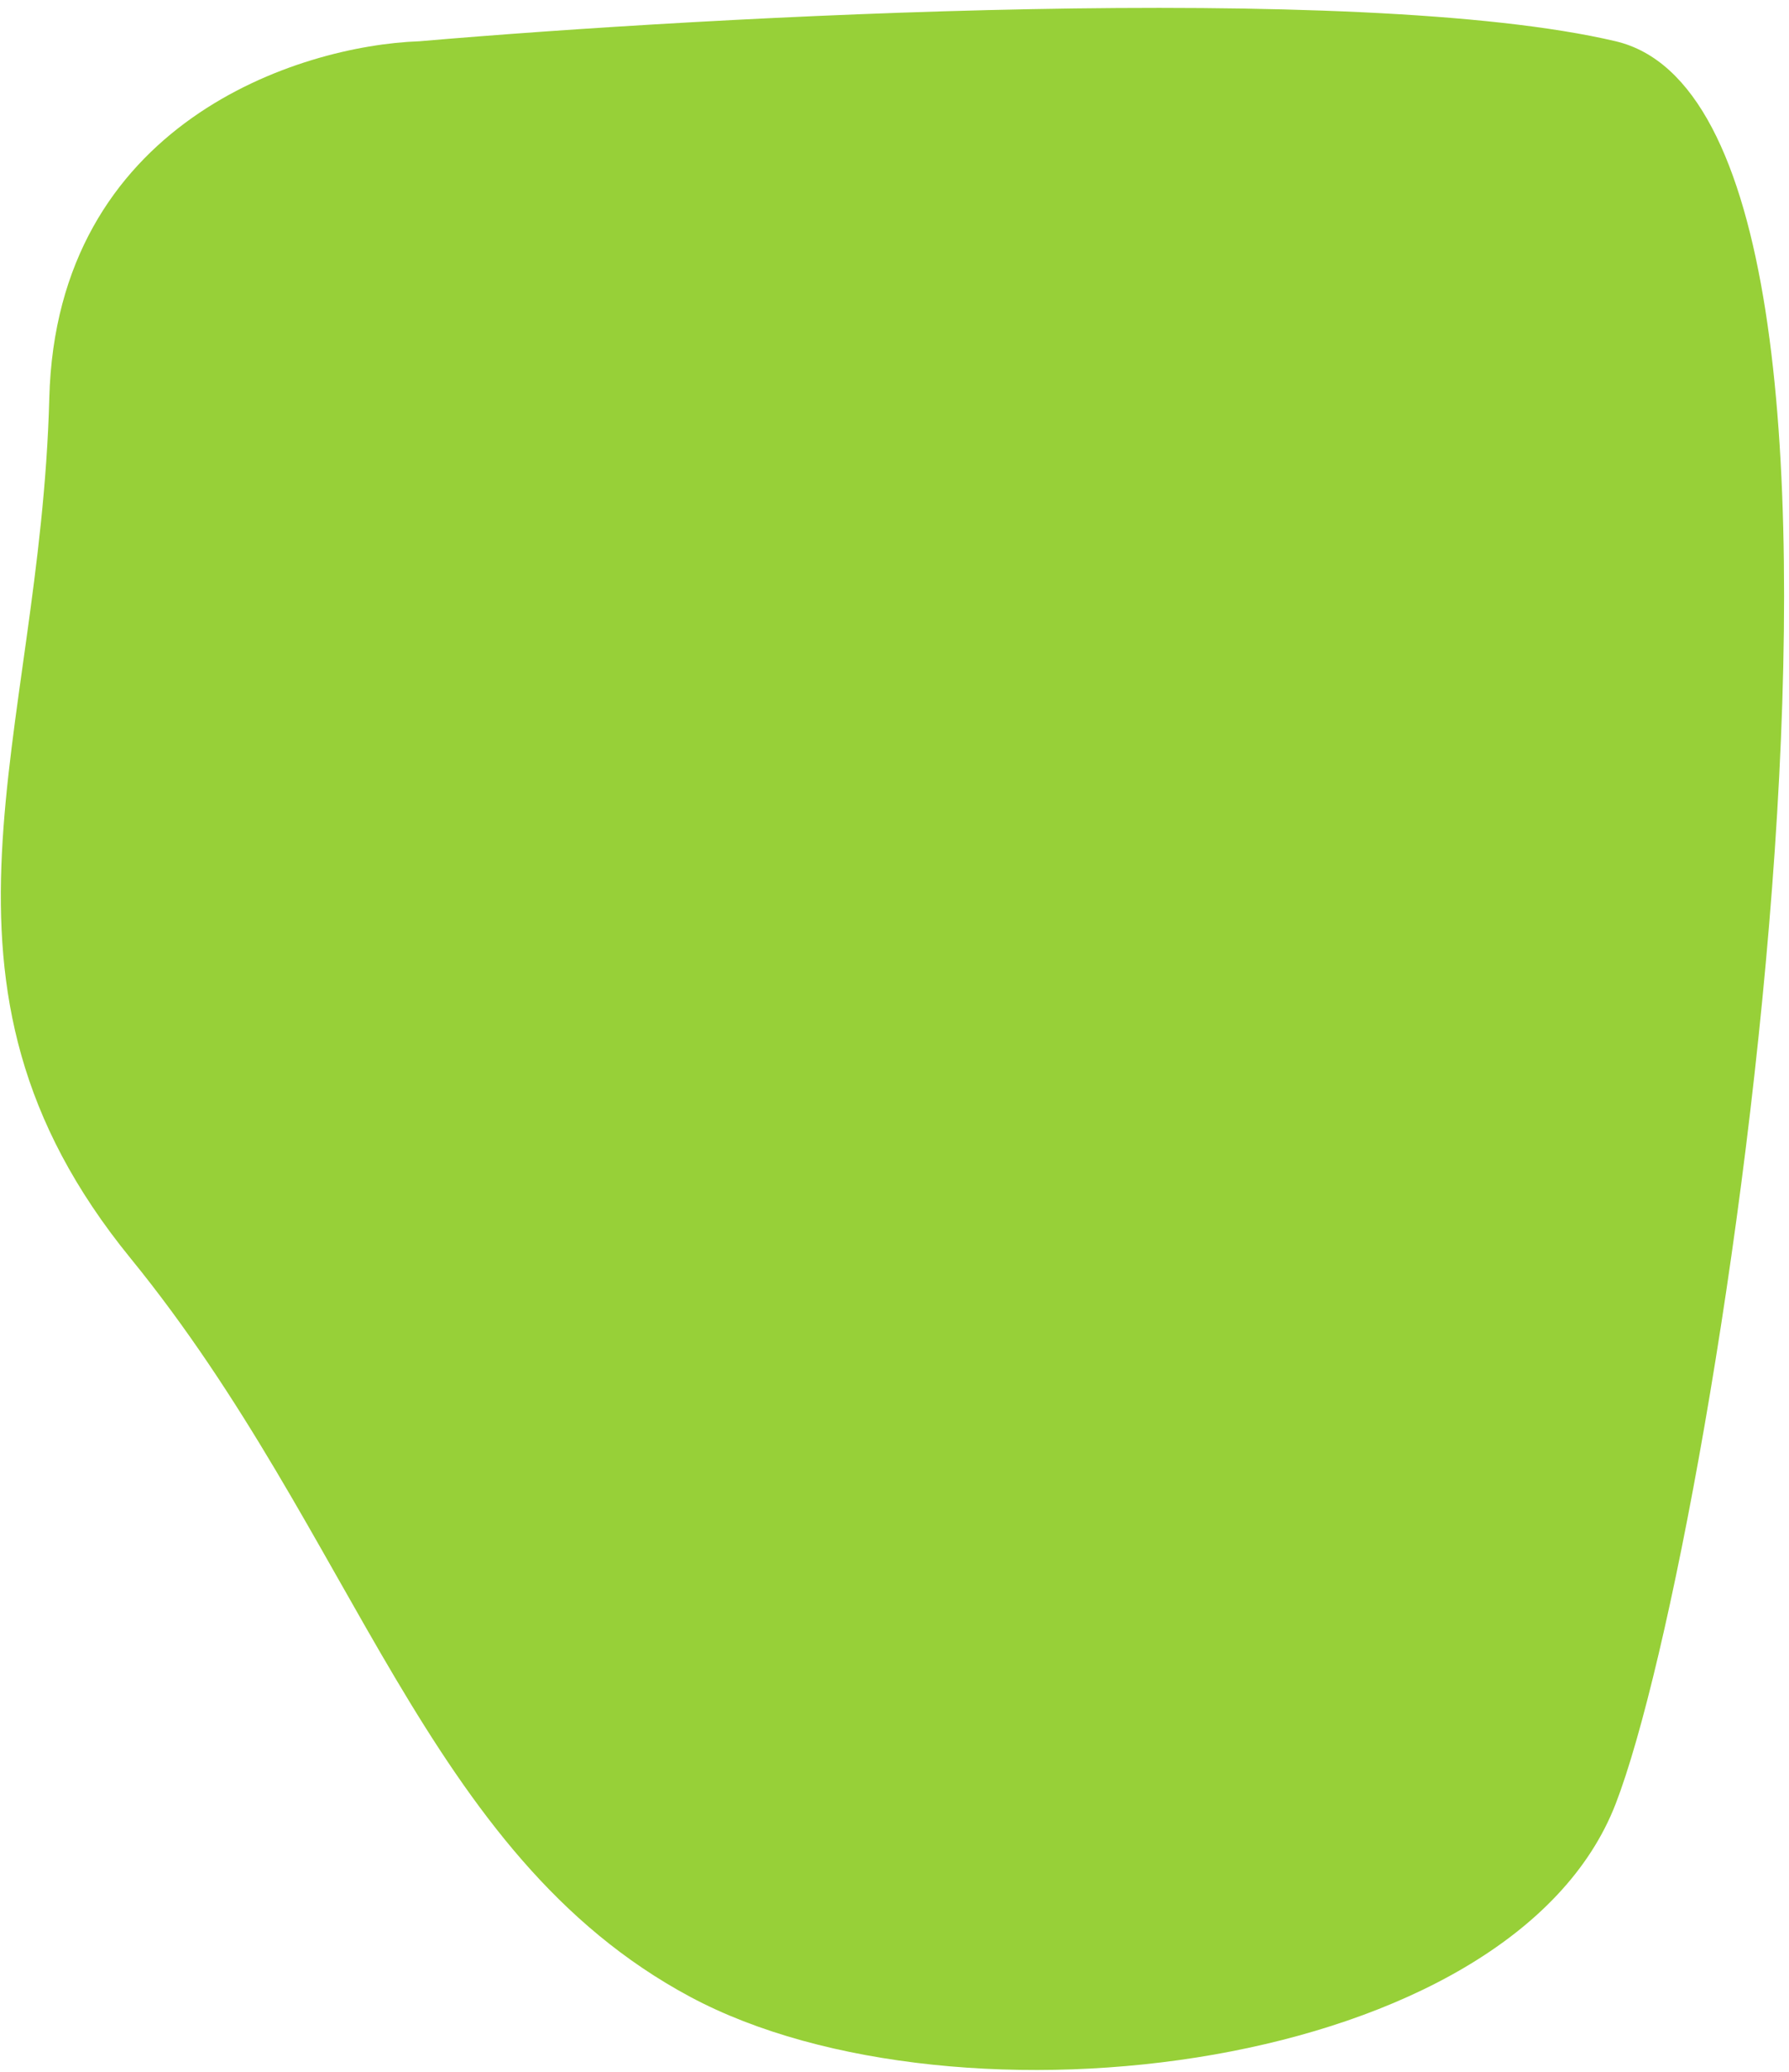 <svg xmlns="http://www.w3.org/2000/svg" width="215" height="249" fill="none"><path fill="#97d038" d="M5.925 47.82C6.793 14.74 35.943 5.462 50.41 4.958c35.08-3.026 112.945-7.262 143.758 0 38.517 9.077 12.477 179.518 0 211.791s-79.202 40.341-111.209 23.196-40.144-55.469-67.268-88.75S4.84 89.17 5.925 47.82"/></svg>